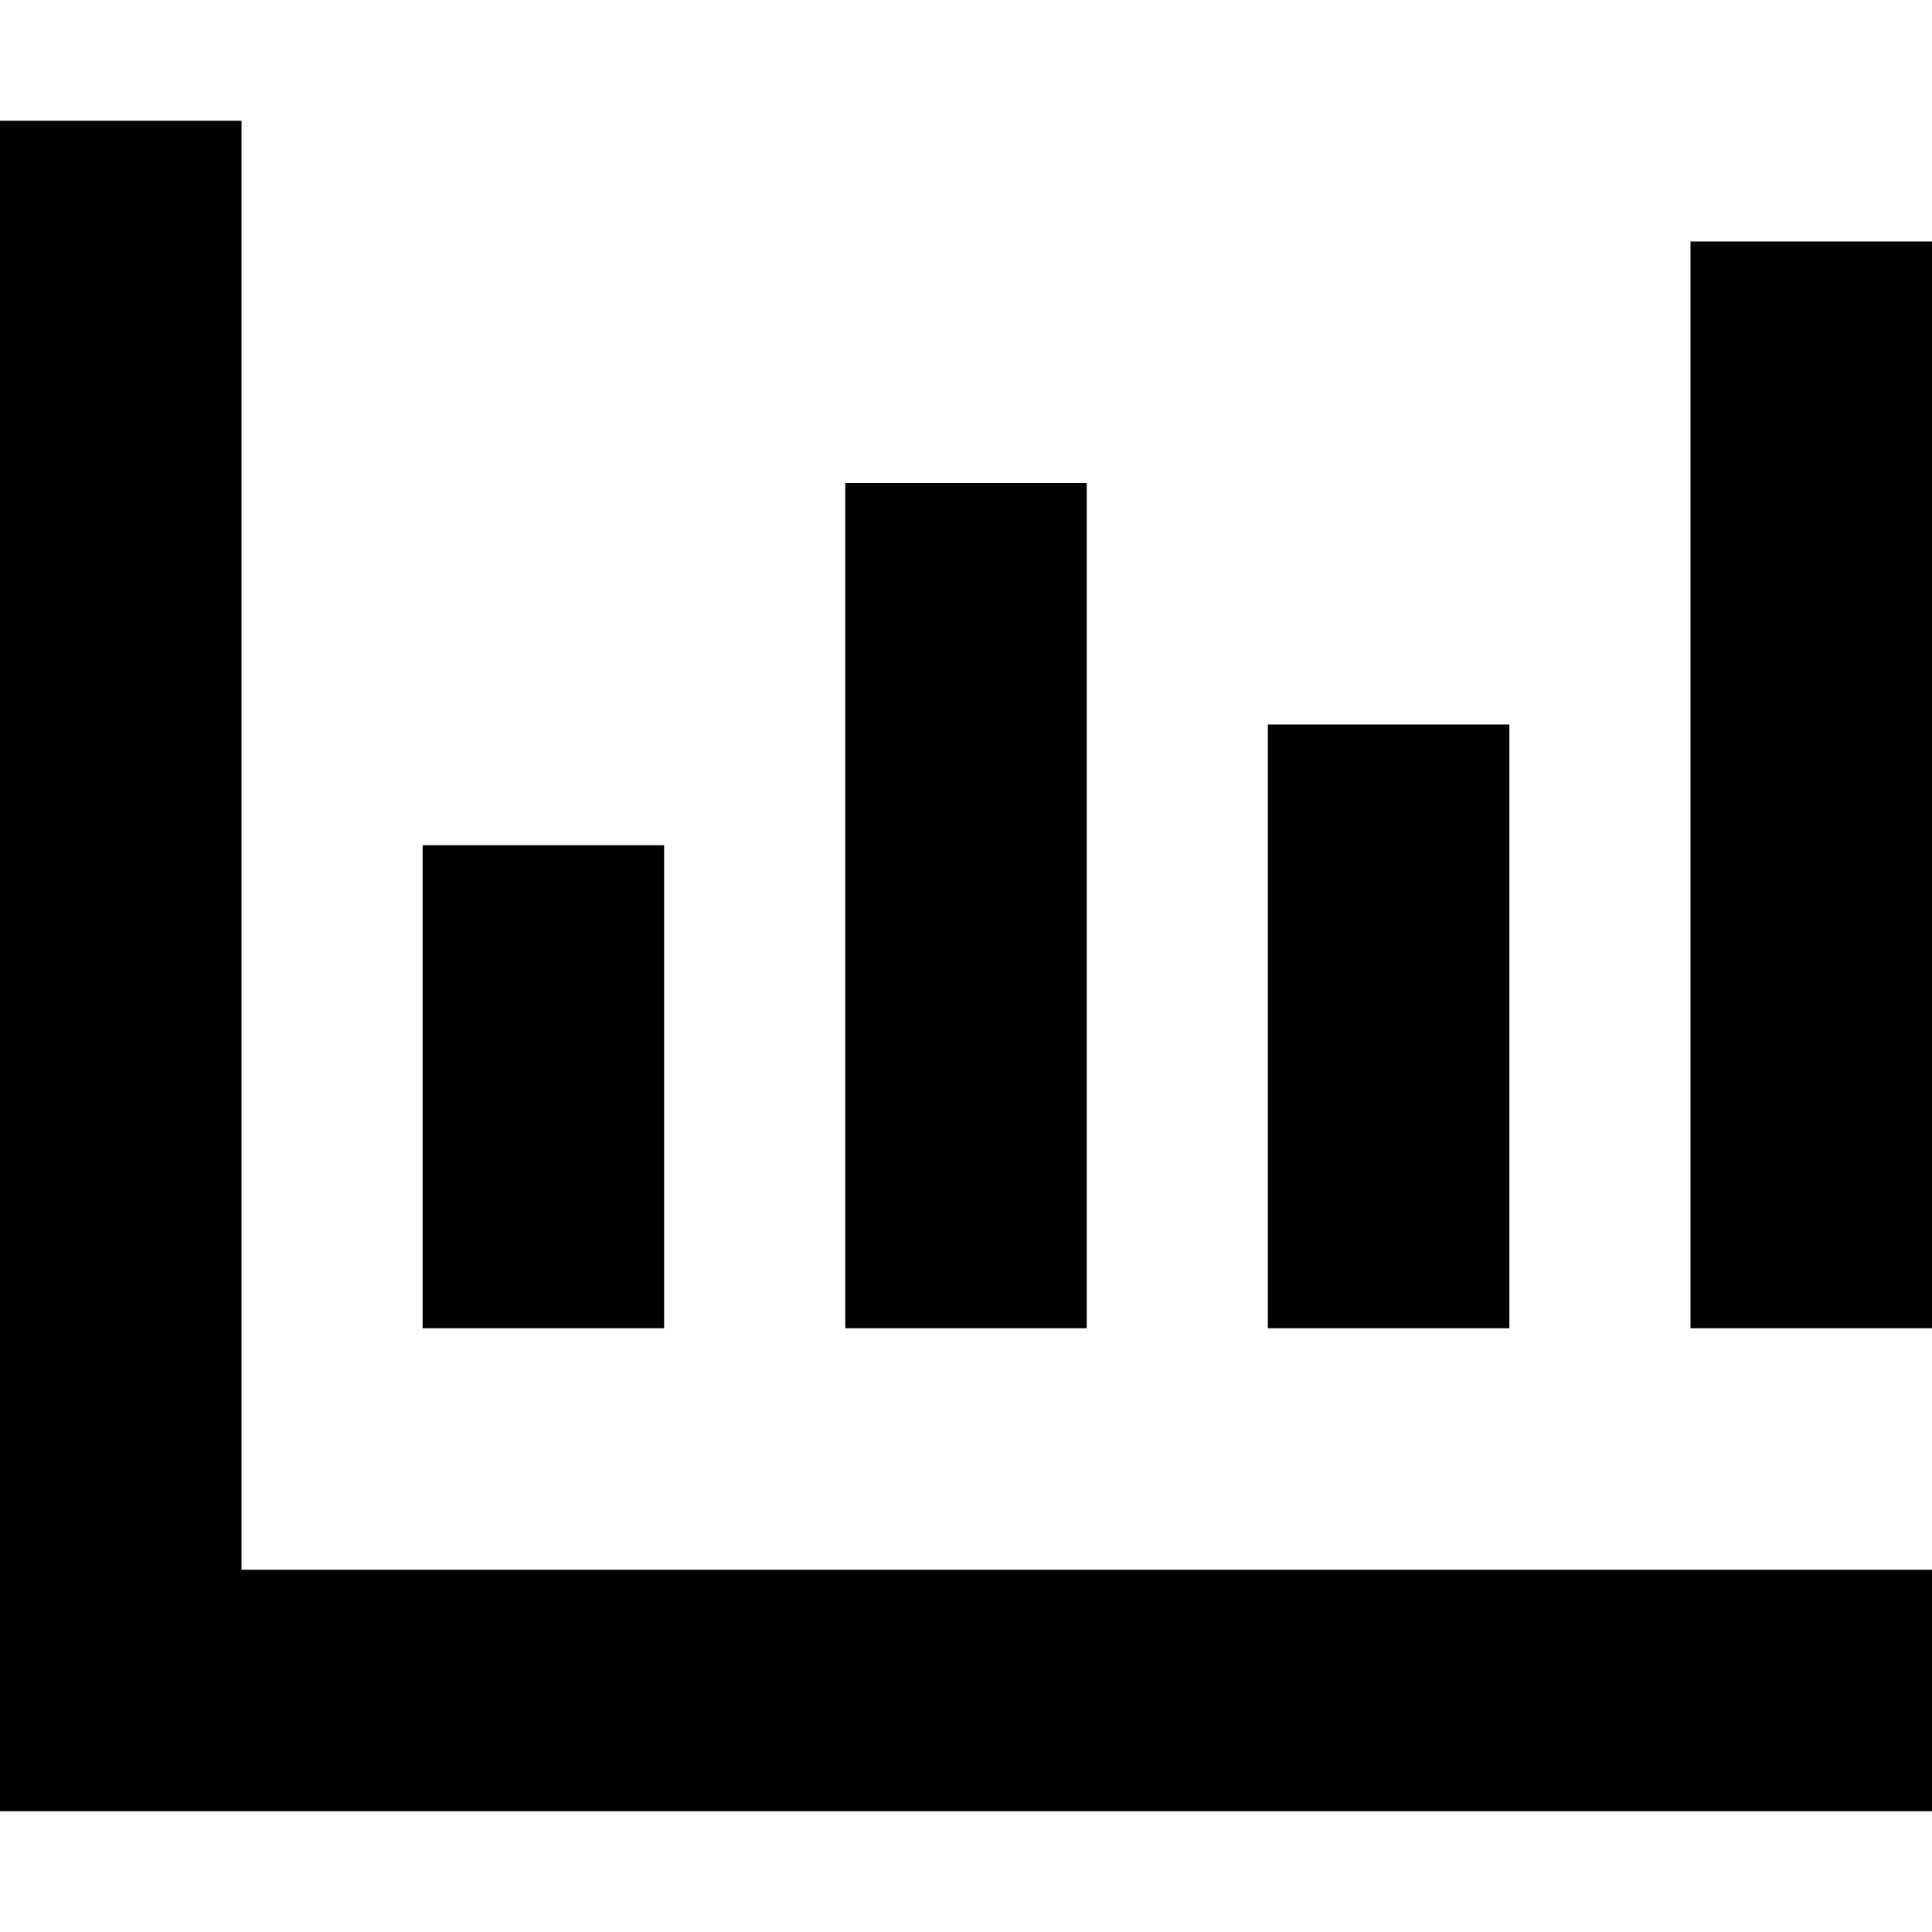 <svg xmlns="http://www.w3.org/2000/svg" viewBox="0 0 512 512"><!--! Font Awesome Pro 7.0.0 by @fontawesome - https://fontawesome.com License - https://fontawesome.com/license (Commercial License) Copyright 2025 Fonticons, Inc. --><path fill="currentColor" d="M64 32l0 384 448 0 0 64-512 0 0-448 64 0zM176 224l0 128-64 0 0-128 64 0zm112-64l0 192-64 0 0-224 64 0 0 32zm112 32l0 160-64 0 0-160 64 0zM512 96l0 256-64 0 0-288 64 0 0 32z"/></svg>